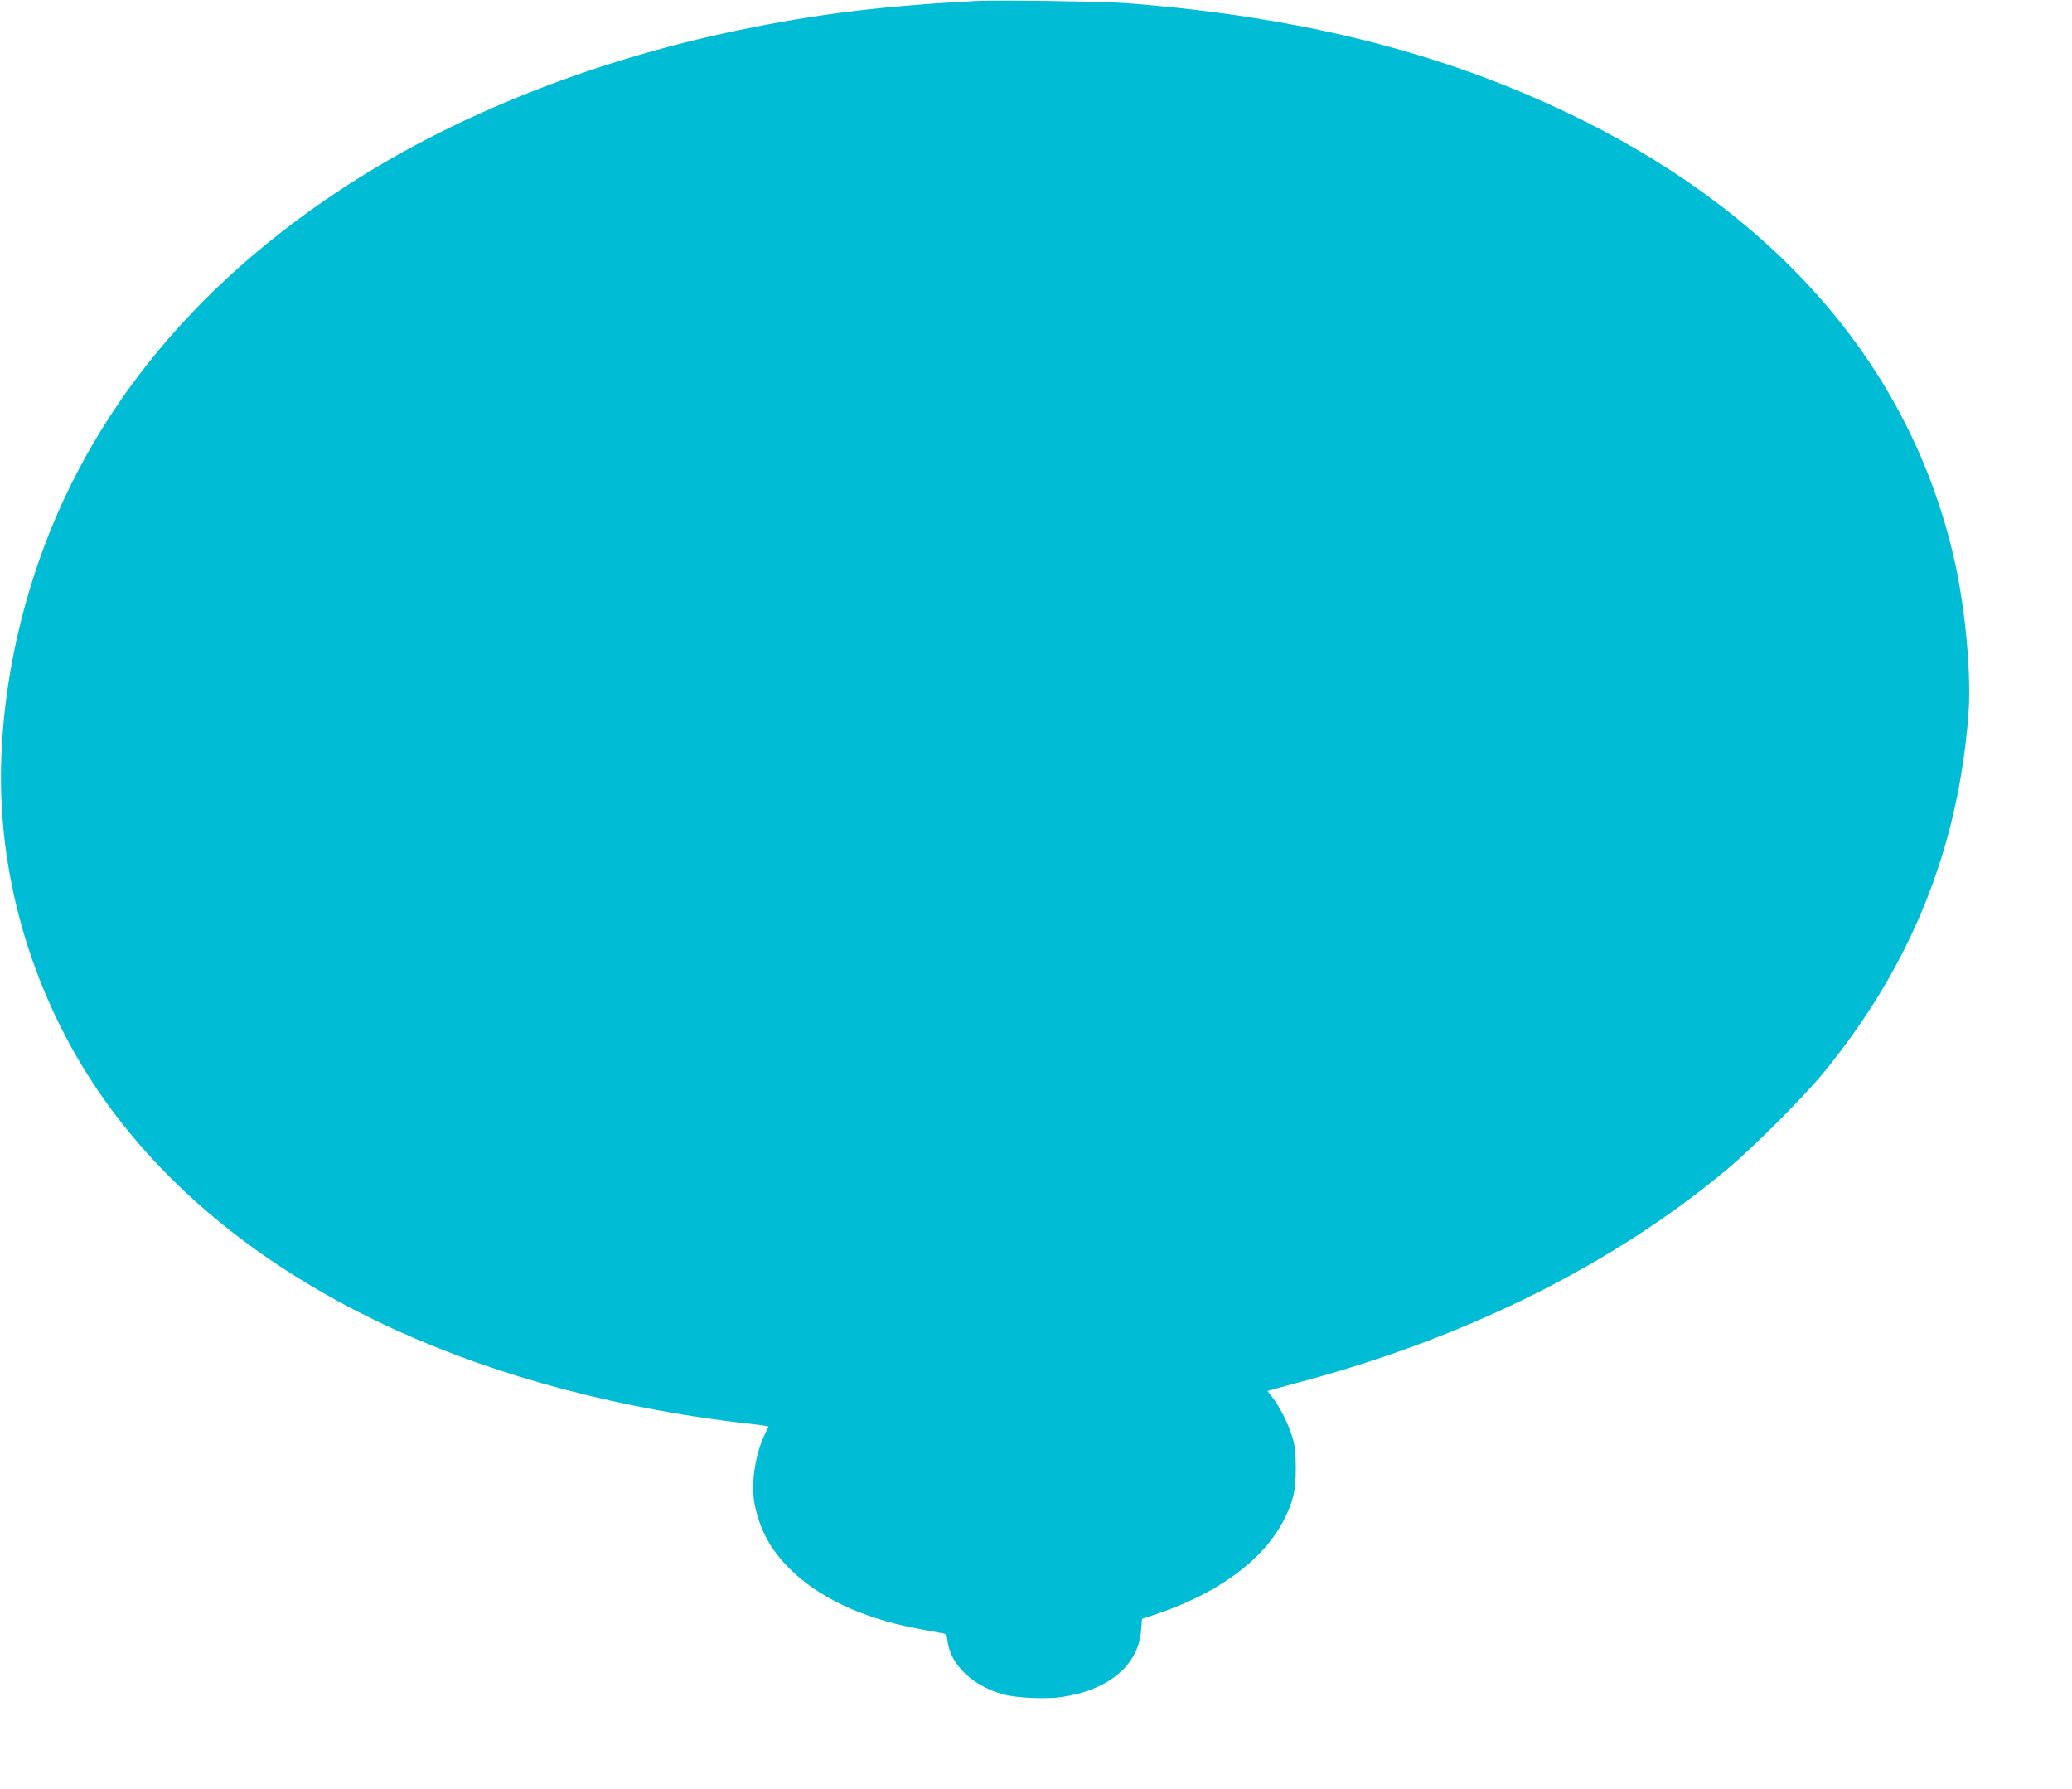 <?xml version="1.0" standalone="no"?>
<!DOCTYPE svg PUBLIC "-//W3C//DTD SVG 20010904//EN"
 "http://www.w3.org/TR/2001/REC-SVG-20010904/DTD/svg10.dtd">
<svg version="1.0" xmlns="http://www.w3.org/2000/svg"
 width="1280pt" height="1105pt" viewBox="0 0 1280 1105"
 preserveAspectRatio="xMidYMid meet">
<g transform="translate(0,1105) scale(0.1,-0.1)"
fill="#00bcd4" stroke="none">
<path d="M6030 11044 c-581 -31 -975 -79 -1460 -179 -926 -191 -1800 -542
-2485 -999 -995 -662 -1646 -1524 -1929 -2551 -98 -357 -149 -719 -150 -1060
-2 -708 230 -1427 647 -2009 708 -988 1956 -1666 3555 -1931 114 -19 272 -41
352 -50 80 -9 155 -18 167 -21 l21 -4 -25 -52 c-60 -125 -86 -312 -60 -435 34
-156 97 -273 212 -388 175 -177 444 -305 771 -369 71 -14 145 -28 165 -31 35
-5 37 -7 43 -53 19 -146 157 -276 346 -327 81 -22 261 -30 358 -16 289 42 473
195 491 407 l6 76 70 23 c392 128 682 340 808 591 57 112 72 180 72 314 0 103
-4 138 -23 200 -26 83 -78 185 -123 242 l-29 37 37 11 c21 6 119 32 218 59
1002 274 1894 722 2585 1300 161 134 468 442 592 592 540 658 835 1385 898
2216 19 243 -18 649 -85 948 -261 1162 -1054 2102 -2295 2721 -820 408 -1714
638 -2815 724 -130 11 -813 21 -935 14z"/>
</g>
</svg>
